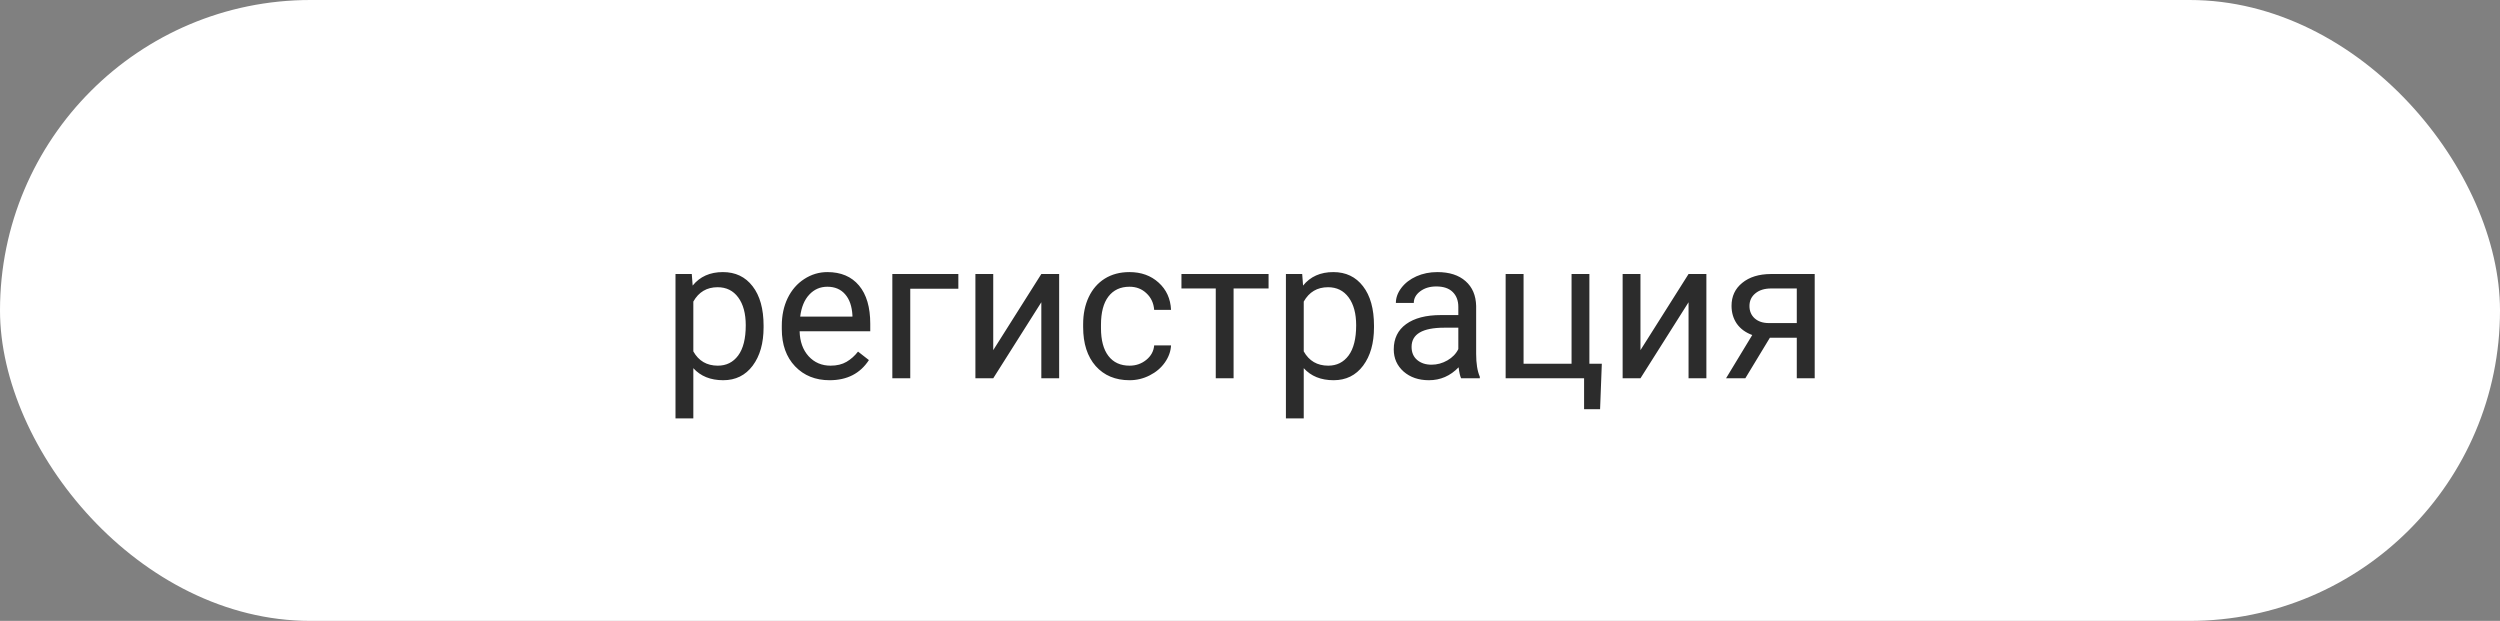 <?xml version="1.0" encoding="UTF-8"?> <svg xmlns="http://www.w3.org/2000/svg" width="608" height="151" viewBox="0 0 608 151" fill="none"><rect x="0" y="0" width="608" height="151" fill="#808080" stroke="none"/> <rect width="608" height="151" rx="75.5" fill="white"></rect> <path d="M185.703 79.602C185.703 83.461 184.82 86.57 183.055 88.93C181.289 91.289 178.898 92.469 175.883 92.469C172.805 92.469 170.383 91.492 168.617 89.539V101.75H164.281V66.641H168.242L168.453 69.453C170.219 67.266 172.672 66.172 175.812 66.172C178.859 66.172 181.266 67.32 183.031 69.617C184.812 71.914 185.703 75.109 185.703 79.203V79.602ZM181.367 79.109C181.367 76.25 180.758 73.992 179.539 72.336C178.32 70.68 176.648 69.852 174.523 69.852C171.898 69.852 169.93 71.016 168.617 73.344V85.461C169.914 87.773 171.898 88.93 174.57 88.93C176.648 88.93 178.297 88.109 179.516 86.469C180.75 84.812 181.367 82.359 181.367 79.109ZM201.758 92.469C198.32 92.469 195.523 91.344 193.367 89.094C191.211 86.828 190.133 83.805 190.133 80.023V79.227C190.133 76.711 190.609 74.469 191.562 72.5C192.531 70.516 193.875 68.969 195.594 67.859C197.328 66.734 199.203 66.172 201.219 66.172C204.516 66.172 207.078 67.258 208.906 69.43C210.734 71.602 211.648 74.711 211.648 78.758V80.562H194.469C194.531 83.062 195.258 85.086 196.648 86.633C198.055 88.164 199.836 88.93 201.992 88.93C203.523 88.93 204.82 88.617 205.883 87.992C206.945 87.367 207.875 86.539 208.672 85.508L211.32 87.57C209.195 90.836 206.008 92.469 201.758 92.469ZM201.219 69.734C199.469 69.734 198 70.375 196.812 71.656C195.625 72.922 194.891 74.703 194.609 77H207.312V76.672C207.188 74.469 206.594 72.766 205.531 71.562C204.469 70.344 203.031 69.734 201.219 69.734ZM233.07 70.227H221.375V92H217.016V66.641H233.07V70.227ZM253.25 66.641H257.586V92H253.25V73.508L241.555 92H237.219V66.641H241.555V85.156L253.25 66.641ZM274.719 88.93C276.266 88.93 277.617 88.461 278.773 87.523C279.93 86.586 280.57 85.414 280.695 84.008H284.797C284.719 85.461 284.219 86.844 283.297 88.156C282.375 89.469 281.141 90.516 279.594 91.297C278.062 92.078 276.438 92.469 274.719 92.469C271.266 92.469 268.516 91.32 266.469 89.023C264.438 86.711 263.422 83.555 263.422 79.555V78.828C263.422 76.359 263.875 74.164 264.781 72.242C265.688 70.32 266.984 68.828 268.672 67.766C270.375 66.703 272.383 66.172 274.695 66.172C277.539 66.172 279.898 67.023 281.773 68.727C283.664 70.43 284.672 72.641 284.797 75.359H280.695C280.57 73.719 279.945 72.375 278.82 71.328C277.711 70.266 276.336 69.734 274.695 69.734C272.492 69.734 270.781 70.531 269.562 72.125C268.359 73.703 267.758 75.992 267.758 78.992V79.812C267.758 82.734 268.359 84.984 269.562 86.562C270.766 88.141 272.484 88.93 274.719 88.93ZM308.516 70.156H300.008V92H295.672V70.156H287.328V66.641H308.516V70.156ZM334.156 79.602C334.156 83.461 333.273 86.57 331.508 88.93C329.742 91.289 327.352 92.469 324.336 92.469C321.258 92.469 318.836 91.492 317.07 89.539V101.75H312.734V66.641H316.695L316.906 69.453C318.672 67.266 321.125 66.172 324.266 66.172C327.312 66.172 329.719 67.32 331.484 69.617C333.266 71.914 334.156 75.109 334.156 79.203V79.602ZM329.82 79.109C329.82 76.25 329.211 73.992 327.992 72.336C326.773 70.68 325.102 69.852 322.977 69.852C320.352 69.852 318.383 71.016 317.07 73.344V85.461C318.367 87.773 320.352 88.93 323.023 88.93C325.102 88.93 326.75 88.109 327.969 86.469C329.203 84.812 329.82 82.359 329.82 79.109ZM355.344 92C355.094 91.5 354.891 90.609 354.734 89.328C352.719 91.422 350.312 92.469 347.516 92.469C345.016 92.469 342.961 91.766 341.352 90.359C339.758 88.938 338.961 87.141 338.961 84.969C338.961 82.328 339.961 80.281 341.961 78.828C343.977 77.359 346.805 76.625 350.445 76.625H354.664V74.633C354.664 73.117 354.211 71.914 353.305 71.023C352.398 70.117 351.062 69.664 349.297 69.664C347.75 69.664 346.453 70.055 345.406 70.836C344.359 71.617 343.836 72.562 343.836 73.672H339.477C339.477 72.406 339.922 71.188 340.812 70.016C341.719 68.828 342.938 67.891 344.469 67.203C346.016 66.516 347.711 66.172 349.555 66.172C352.477 66.172 354.766 66.906 356.422 68.375C358.078 69.828 358.938 71.836 359 74.398V86.07C359 88.398 359.297 90.25 359.891 91.625V92H355.344ZM348.148 88.695C349.508 88.695 350.797 88.344 352.016 87.641C353.234 86.938 354.117 86.023 354.664 84.898V79.695H351.266C345.953 79.695 343.297 81.25 343.297 84.359C343.297 85.719 343.75 86.781 344.656 87.547C345.562 88.312 346.727 88.695 348.148 88.695ZM366.172 66.641H370.531V88.461H382.203V66.641H386.539V88.461H389.562L389.141 99.523H385.25V92H366.172V66.641ZM410.656 66.641H414.992V92H410.656V73.508L398.961 92H394.625V66.641H398.961V85.156L410.656 66.641ZM441.336 66.641V92H436.977V82.133H430.438L424.461 92H419.773L426.148 81.477C424.523 80.883 423.273 79.969 422.398 78.734C421.539 77.484 421.109 76.031 421.109 74.375C421.109 72.062 421.977 70.203 423.711 68.797C425.445 67.375 427.766 66.656 430.672 66.641H441.336ZM425.469 74.422C425.469 75.656 425.891 76.656 426.734 77.422C427.578 78.172 428.695 78.555 430.086 78.57H436.977V70.156H430.742C429.133 70.156 427.852 70.555 426.898 71.352C425.945 72.133 425.469 73.156 425.469 74.422Z" fill="#2C2C2C"></path> </svg> 